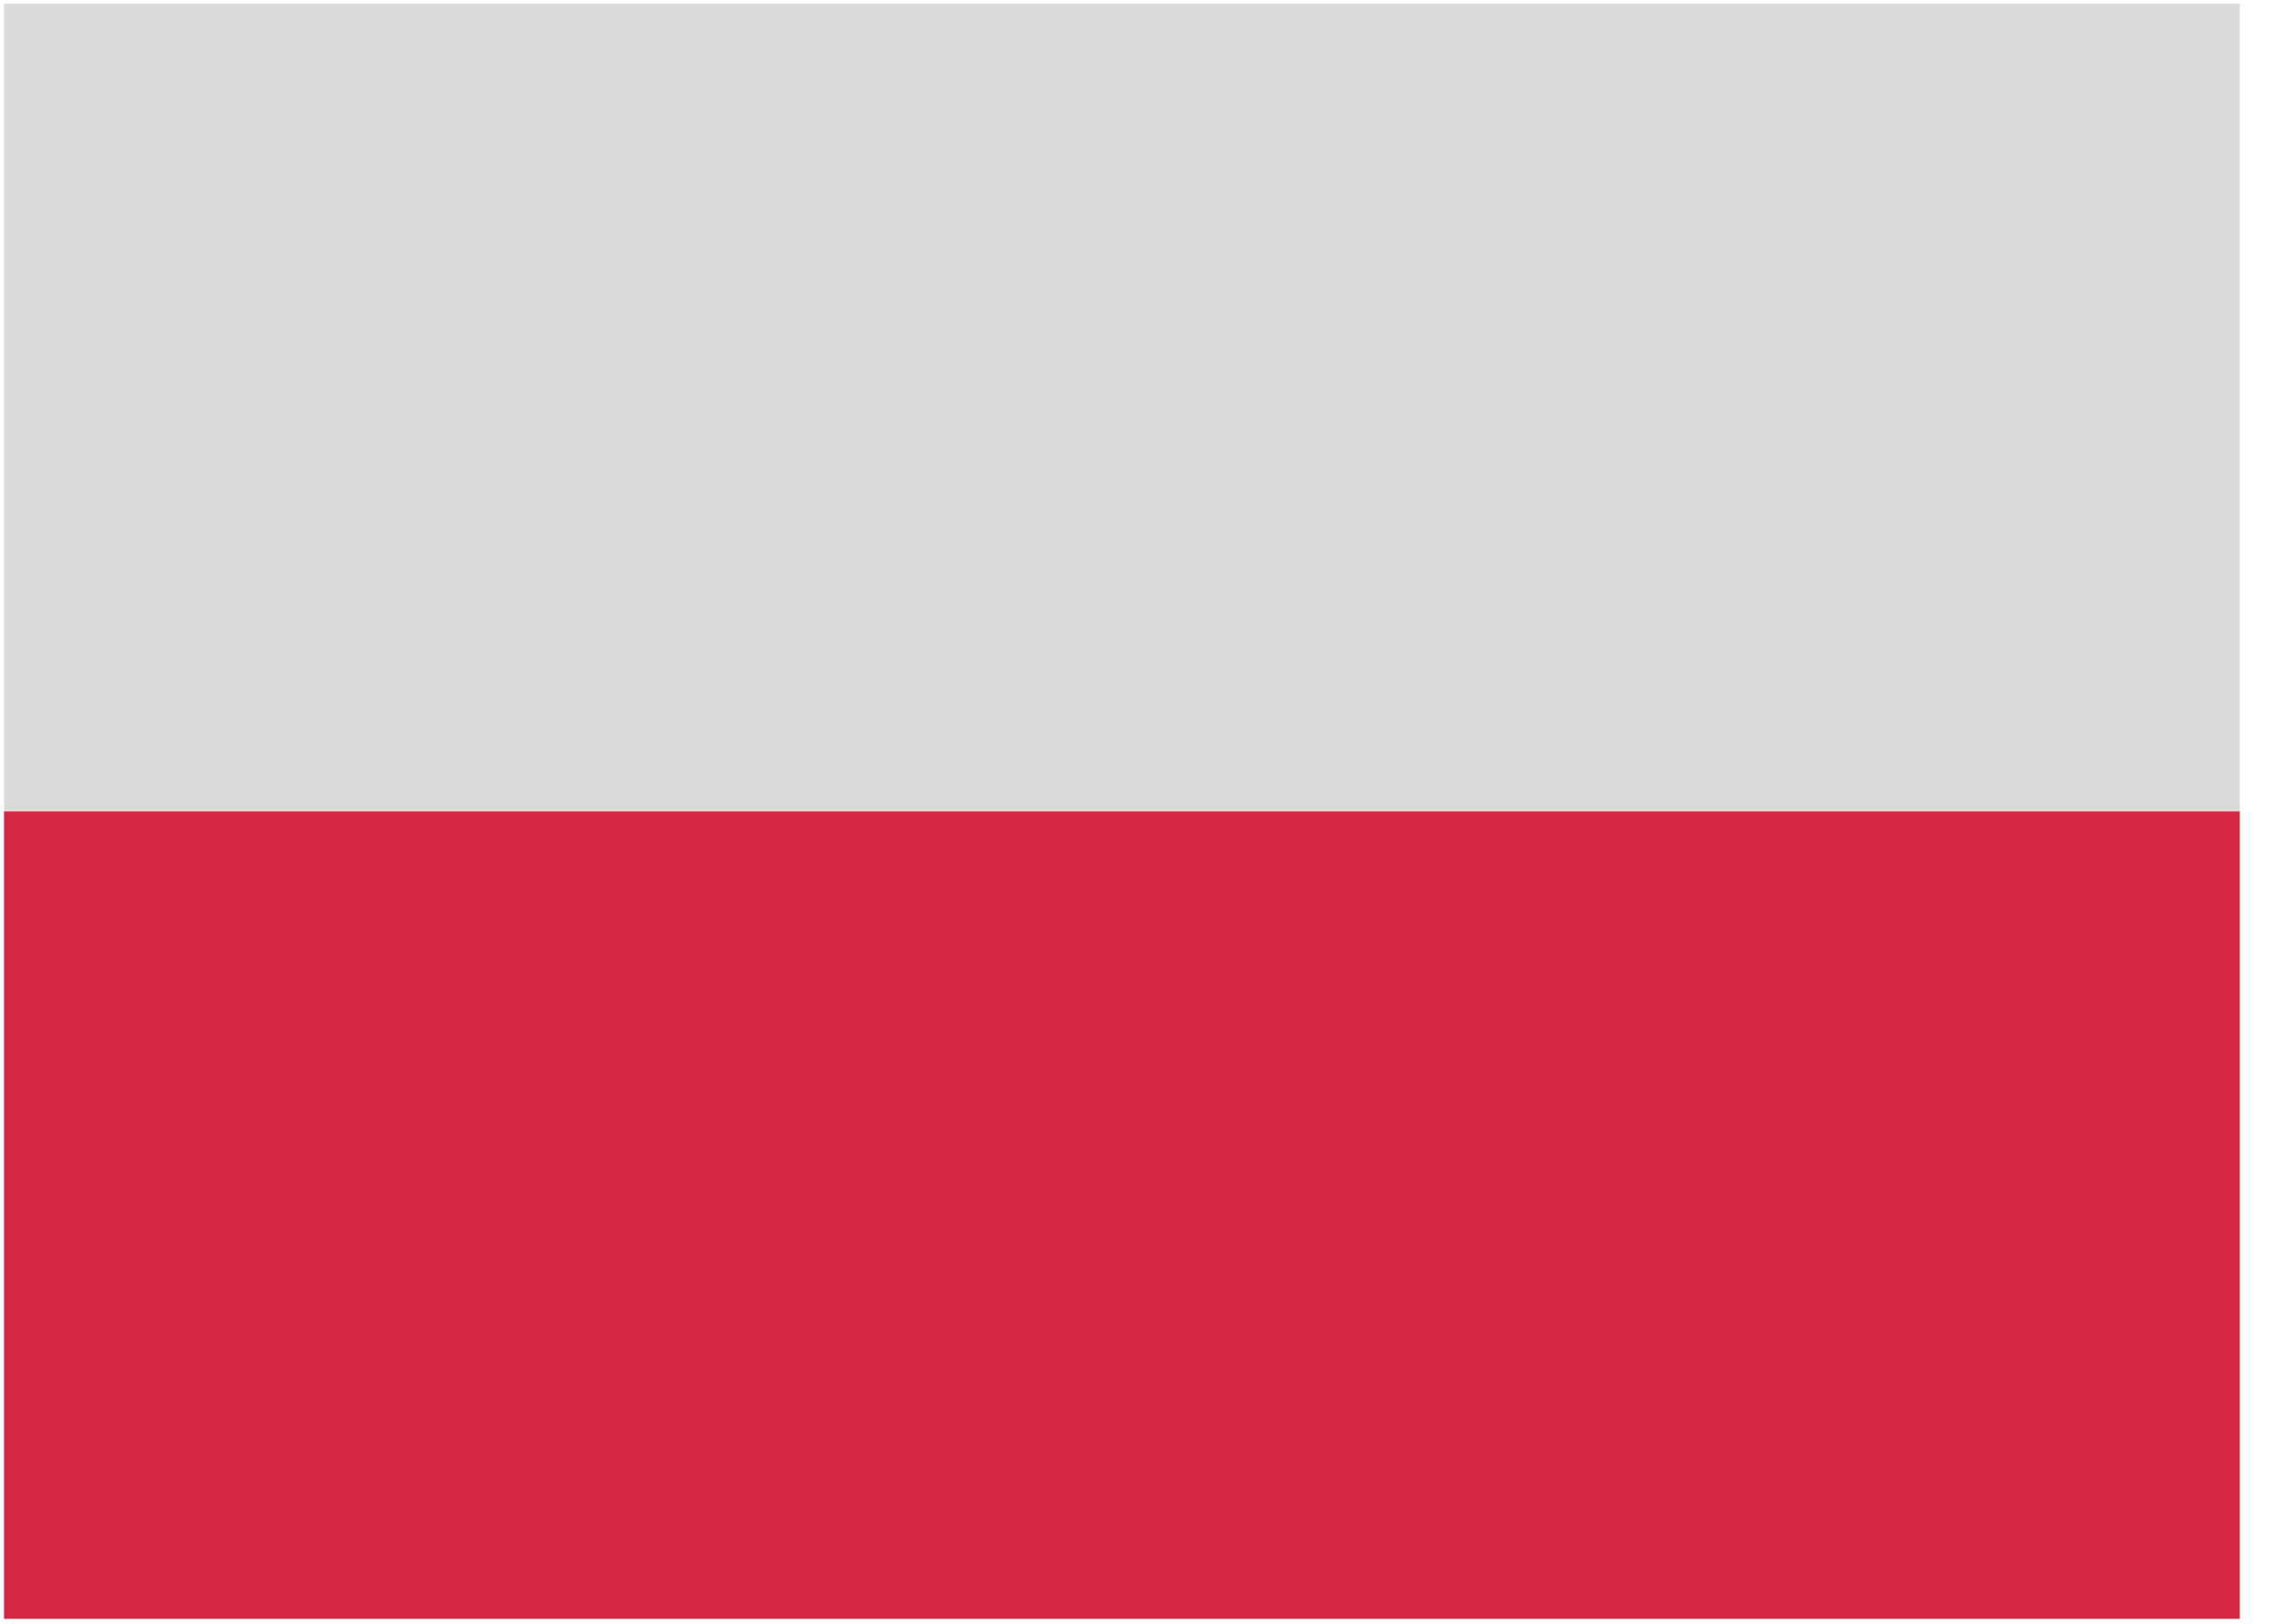 <?xml version="1.0" encoding="UTF-8" standalone="no"?>
<!DOCTYPE svg PUBLIC "-//W3C//DTD SVG 1.1//EN" "http://www.w3.org/Graphics/SVG/1.1/DTD/svg11.dtd">
<svg width="100%" height="100%" viewBox="0 0 38 27" version="1.1" xmlns="http://www.w3.org/2000/svg" xmlns:xlink="http://www.w3.org/1999/xlink" xml:space="preserve" xmlns:serif="http://www.serif.com/" style="fill-rule:evenodd;clip-rule:evenodd;stroke-linejoin:round;stroke-miterlimit:2;">
    <g transform="matrix(1,0,0,1,-830.4,-758.57)">
        <g transform="matrix(4.167,0,0,4.167,0,0)">
            <g transform="matrix(1,0,0,1,153.005,52.546)">
                <rect x="46.291" y="129.511" width="8.919" height="3.222" style="fill:rgb(220,219,218);fill-rule:nonzero;"/>
            </g>
            <g transform="matrix(1,0,0,1,153.005,52.546)">
                <rect x="46.291" y="132.733" width="8.919" height="3.221" style="fill:rgb(212,39,68);fill-rule:nonzero;"/>
            </g>
        </g>
    </g>
</svg>

